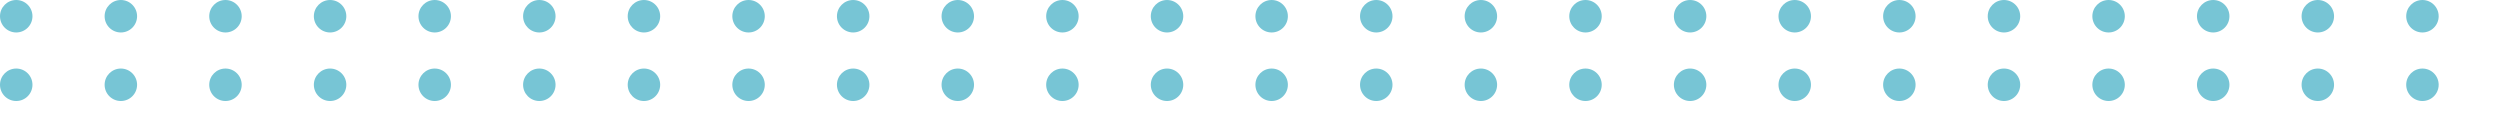 <svg id="cirlce_rule" data-name="cirlce rule" xmlns="http://www.w3.org/2000/svg" xmlns:xlink="http://www.w3.org/1999/xlink" width="693" height="36" viewBox="0 0 693 36">
  <defs>
    <clipPath id="clip-path">
      <rect width="693" height="36" fill="none"/>
    </clipPath>
  </defs>
  <g id="Repeat_Grid_9" data-name="Repeat Grid 9" clip-path="url(#clip-path)">
    <g transform="translate(-1259 -1223)">
      <circle id="Ellipse_33" data-name="Ellipse 33" cx="4.5" cy="4.5" r="4.5" transform="translate(1259 1223)" fill="#77c5d5"/>
    </g>
    <g transform="translate(-1230 -1223)">
      <circle id="Ellipse_33-2" data-name="Ellipse 33" cx="4.5" cy="4.5" r="4.5" transform="translate(1259 1223)" fill="#77c5d5"/>
    </g>
    <g transform="translate(-1201 -1223)">
      <circle id="Ellipse_33-3" data-name="Ellipse 33" cx="4.5" cy="4.5" r="4.5" transform="translate(1259 1223)" fill="#77c5d5"/>
    </g>
    <g transform="translate(-1172 -1223)">
      <circle id="Ellipse_33-4" data-name="Ellipse 33" cx="4.5" cy="4.5" r="4.5" transform="translate(1259 1223)" fill="#77c5d5"/>
    </g>
    <g transform="translate(-1143 -1223)">
      <circle id="Ellipse_33-5" data-name="Ellipse 33" cx="4.5" cy="4.5" r="4.5" transform="translate(1259 1223)" fill="#77c5d5"/>
    </g>
    <g transform="translate(-1114 -1223)">
      <circle id="Ellipse_33-6" data-name="Ellipse 33" cx="4.5" cy="4.5" r="4.5" transform="translate(1259 1223)" fill="#77c5d5"/>
    </g>
    <g transform="translate(-1085 -1223)">
      <circle id="Ellipse_33-7" data-name="Ellipse 33" cx="4.5" cy="4.5" r="4.5" transform="translate(1259 1223)" fill="#77c5d5"/>
    </g>
    <g transform="translate(-1056 -1223)">
      <circle id="Ellipse_33-8" data-name="Ellipse 33" cx="4.5" cy="4.5" r="4.5" transform="translate(1259 1223)" fill="#77c5d5"/>
    </g>
    <g transform="translate(-1027 -1223)">
      <circle id="Ellipse_33-9" data-name="Ellipse 33" cx="4.5" cy="4.5" r="4.5" transform="translate(1259 1223)" fill="#77c5d5"/>
    </g>
    <g transform="translate(-998 -1223)">
      <circle id="Ellipse_33-10" data-name="Ellipse 33" cx="4.5" cy="4.5" r="4.5" transform="translate(1259 1223)" fill="#77c5d5"/>
    </g>
    <g transform="translate(-969 -1223)">
      <circle id="Ellipse_33-11" data-name="Ellipse 33" cx="4.5" cy="4.5" r="4.5" transform="translate(1259 1223)" fill="#77c5d5"/>
    </g>
    <g transform="translate(-940 -1223)">
      <circle id="Ellipse_33-12" data-name="Ellipse 33" cx="4.5" cy="4.5" r="4.5" transform="translate(1259 1223)" fill="#77c5d5"/>
    </g>
    <g transform="translate(-911 -1223)">
      <circle id="Ellipse_33-13" data-name="Ellipse 33" cx="4.5" cy="4.5" r="4.5" transform="translate(1259 1223)" fill="#77c5d5"/>
    </g>
    <g transform="translate(-882 -1223)">
      <circle id="Ellipse_33-14" data-name="Ellipse 33" cx="4.5" cy="4.5" r="4.5" transform="translate(1259 1223)" fill="#77c5d5"/>
    </g>
    <g transform="translate(-853 -1223)">
      <circle id="Ellipse_33-15" data-name="Ellipse 33" cx="4.5" cy="4.5" r="4.5" transform="translate(1259 1223)" fill="#77c5d5"/>
    </g>
    <g transform="translate(-824 -1223)">
      <circle id="Ellipse_33-16" data-name="Ellipse 33" cx="4.5" cy="4.5" r="4.5" transform="translate(1259 1223)" fill="#77c5d5"/>
    </g>
    <g transform="translate(-795 -1223)">
      <circle id="Ellipse_33-17" data-name="Ellipse 33" cx="4.5" cy="4.5" r="4.5" transform="translate(1259 1223)" fill="#77c5d5"/>
    </g>
    <g transform="translate(-766 -1223)">
      <circle id="Ellipse_33-18" data-name="Ellipse 33" cx="4.5" cy="4.5" r="4.5" transform="translate(1259 1223)" fill="#77c5d5"/>
    </g>
    <g transform="translate(-737 -1223)">
      <circle id="Ellipse_33-19" data-name="Ellipse 33" cx="4.5" cy="4.5" r="4.5" transform="translate(1259 1223)" fill="#77c5d5"/>
    </g>
    <g transform="translate(-708 -1223)">
      <circle id="Ellipse_33-20" data-name="Ellipse 33" cx="4.5" cy="4.5" r="4.5" transform="translate(1259 1223)" fill="#77c5d5"/>
    </g>
    <g transform="translate(-679 -1223)">
      <circle id="Ellipse_33-21" data-name="Ellipse 33" cx="4.5" cy="4.5" r="4.5" transform="translate(1259 1223)" fill="#77c5d5"/>
    </g>
    <g transform="translate(-650 -1223)">
      <circle id="Ellipse_33-22" data-name="Ellipse 33" cx="4.5" cy="4.5" r="4.5" transform="translate(1259 1223)" fill="#77c5d5"/>
    </g>
    <g transform="translate(-621 -1223)">
      <circle id="Ellipse_33-23" data-name="Ellipse 33" cx="4.5" cy="4.5" r="4.5" transform="translate(1259 1223)" fill="#77c5d5"/>
    </g>
    <g transform="translate(-592 -1223)">
      <circle id="Ellipse_33-24" data-name="Ellipse 33" cx="4.5" cy="4.5" r="4.5" transform="translate(1259 1223)" fill="#77c5d5"/>
    </g>
    <g transform="translate(-1259 -1204)">
      <circle id="Ellipse_33-25" data-name="Ellipse 33" cx="4.5" cy="4.5" r="4.5" transform="translate(1259 1223)" fill="#77c5d5"/>
    </g>
    <g transform="translate(-1230 -1204)">
      <circle id="Ellipse_33-26" data-name="Ellipse 33" cx="4.5" cy="4.5" r="4.5" transform="translate(1259 1223)" fill="#77c5d5"/>
    </g>
    <g transform="translate(-1201 -1204)">
      <circle id="Ellipse_33-27" data-name="Ellipse 33" cx="4.5" cy="4.5" r="4.5" transform="translate(1259 1223)" fill="#77c5d5"/>
    </g>
    <g transform="translate(-1172 -1204)">
      <circle id="Ellipse_33-28" data-name="Ellipse 33" cx="4.5" cy="4.5" r="4.5" transform="translate(1259 1223)" fill="#77c5d5"/>
    </g>
    <g transform="translate(-1143 -1204)">
      <circle id="Ellipse_33-29" data-name="Ellipse 33" cx="4.5" cy="4.5" r="4.5" transform="translate(1259 1223)" fill="#77c5d5"/>
    </g>
    <g transform="translate(-1114 -1204)">
      <circle id="Ellipse_33-30" data-name="Ellipse 33" cx="4.5" cy="4.5" r="4.5" transform="translate(1259 1223)" fill="#77c5d5"/>
    </g>
    <g transform="translate(-1085 -1204)">
      <circle id="Ellipse_33-31" data-name="Ellipse 33" cx="4.5" cy="4.5" r="4.5" transform="translate(1259 1223)" fill="#77c5d5"/>
    </g>
    <g transform="translate(-1056 -1204)">
      <circle id="Ellipse_33-32" data-name="Ellipse 33" cx="4.5" cy="4.5" r="4.5" transform="translate(1259 1223)" fill="#77c5d5"/>
    </g>
    <g transform="translate(-1027 -1204)">
      <circle id="Ellipse_33-33" data-name="Ellipse 33" cx="4.5" cy="4.5" r="4.5" transform="translate(1259 1223)" fill="#77c5d5"/>
    </g>
    <g transform="translate(-998 -1204)">
      <circle id="Ellipse_33-34" data-name="Ellipse 33" cx="4.5" cy="4.5" r="4.5" transform="translate(1259 1223)" fill="#77c5d5"/>
    </g>
    <g transform="translate(-969 -1204)">
      <circle id="Ellipse_33-35" data-name="Ellipse 33" cx="4.5" cy="4.5" r="4.5" transform="translate(1259 1223)" fill="#77c5d5"/>
    </g>
    <g transform="translate(-940 -1204)">
      <circle id="Ellipse_33-36" data-name="Ellipse 33" cx="4.5" cy="4.5" r="4.5" transform="translate(1259 1223)" fill="#77c5d5"/>
    </g>
    <g transform="translate(-911 -1204)">
      <circle id="Ellipse_33-37" data-name="Ellipse 33" cx="4.5" cy="4.5" r="4.5" transform="translate(1259 1223)" fill="#77c5d5"/>
    </g>
    <g transform="translate(-882 -1204)">
      <circle id="Ellipse_33-38" data-name="Ellipse 33" cx="4.5" cy="4.5" r="4.5" transform="translate(1259 1223)" fill="#77c5d5"/>
    </g>
    <g transform="translate(-853 -1204)">
      <circle id="Ellipse_33-39" data-name="Ellipse 33" cx="4.5" cy="4.5" r="4.5" transform="translate(1259 1223)" fill="#77c5d5"/>
    </g>
    <g transform="translate(-824 -1204)">
      <circle id="Ellipse_33-40" data-name="Ellipse 33" cx="4.5" cy="4.5" r="4.5" transform="translate(1259 1223)" fill="#77c5d5"/>
    </g>
    <g transform="translate(-795 -1204)">
      <circle id="Ellipse_33-41" data-name="Ellipse 33" cx="4.5" cy="4.5" r="4.5" transform="translate(1259 1223)" fill="#77c5d5"/>
    </g>
    <g transform="translate(-766 -1204)">
      <circle id="Ellipse_33-42" data-name="Ellipse 33" cx="4.5" cy="4.5" r="4.5" transform="translate(1259 1223)" fill="#77c5d5"/>
    </g>
    <g transform="translate(-737 -1204)">
      <circle id="Ellipse_33-43" data-name="Ellipse 33" cx="4.5" cy="4.5" r="4.5" transform="translate(1259 1223)" fill="#77c5d5"/>
    </g>
    <g transform="translate(-708 -1204)">
      <circle id="Ellipse_33-44" data-name="Ellipse 33" cx="4.5" cy="4.5" r="4.5" transform="translate(1259 1223)" fill="#77c5d5"/>
    </g>
    <g transform="translate(-679 -1204)">
      <circle id="Ellipse_33-45" data-name="Ellipse 33" cx="4.5" cy="4.5" r="4.5" transform="translate(1259 1223)" fill="#77c5d5"/>
    </g>
    <g transform="translate(-650 -1204)">
      <circle id="Ellipse_33-46" data-name="Ellipse 33" cx="4.5" cy="4.5" r="4.5" transform="translate(1259 1223)" fill="#77c5d5"/>
    </g>
    <g transform="translate(-621 -1204)">
      <circle id="Ellipse_33-47" data-name="Ellipse 33" cx="4.5" cy="4.5" r="4.5" transform="translate(1259 1223)" fill="#77c5d5"/>
    </g>
    <g transform="translate(-592 -1204)">
      <circle id="Ellipse_33-48" data-name="Ellipse 33" cx="4.5" cy="4.5" r="4.5" transform="translate(1259 1223)" fill="#77c5d5"/>
    </g>
  </g>
</svg>

